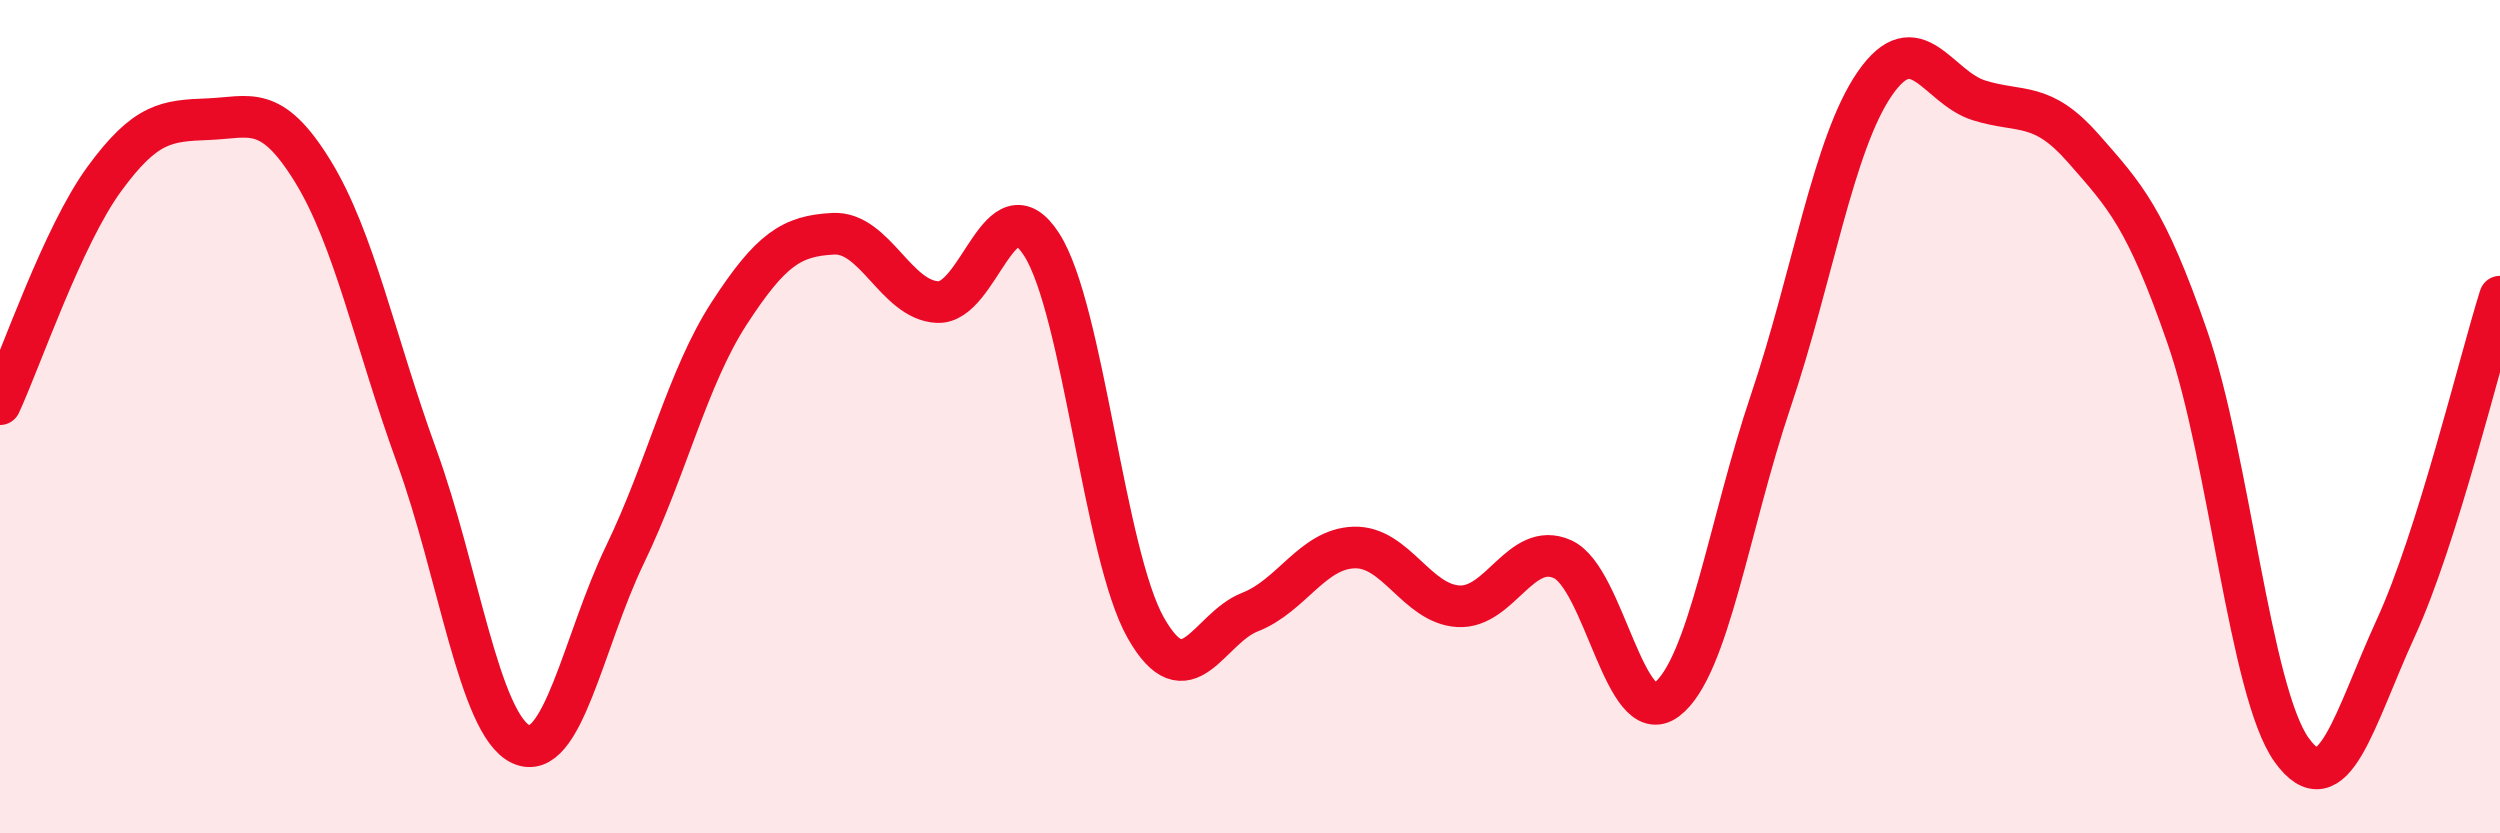 
    <svg width="60" height="20" viewBox="0 0 60 20" xmlns="http://www.w3.org/2000/svg">
      <path
        d="M 0,9.7 C 0.5,8.62 1.5,5.67 2.5,4.3 C 3.5,2.93 4,2.9 5,2.86 C 6,2.82 6.5,2.48 7.5,4.1 C 8.5,5.72 9,8.2 10,10.95 C 11,13.7 11.5,17.39 12.5,17.86 C 13.5,18.33 14,15.38 15,13.31 C 16,11.24 16.5,9.06 17.5,7.52 C 18.5,5.98 19,5.66 20,5.61 C 21,5.56 21.5,7.2 22.5,7.25 C 23.5,7.3 24,4.31 25,5.87 C 26,7.43 26.5,13.31 27.5,15.07 C 28.5,16.83 29,15.08 30,14.69 C 31,14.3 31.5,13.17 32.5,13.14 C 33.5,13.11 34,14.49 35,14.55 C 36,14.61 36.5,12.97 37.5,13.42 C 38.5,13.87 39,17.55 40,16.79 C 41,16.03 41.5,12.58 42.5,9.62 C 43.5,6.66 44,3.44 45,2 C 46,0.56 46.5,2.1 47.5,2.41 C 48.5,2.72 49,2.42 50,3.56 C 51,4.7 51.5,5.21 52.5,8.1 C 53.5,10.99 54,16.61 55,18 C 56,19.39 56.5,17.25 57.5,15.07 C 58.5,12.89 59.5,8.71 60,7.12L60 20L0 20Z"
        fill="#EB0A25"
        opacity="0.1"
        stroke-linecap="round"
        stroke-linejoin="round"
      />
      <path
        d="M 0,9.7 C 0.5,8.62 1.5,5.67 2.5,4.3 C 3.5,2.93 4,2.9 5,2.86 C 6,2.82 6.5,2.48 7.5,4.1 C 8.5,5.72 9,8.2 10,10.95 C 11,13.7 11.5,17.39 12.5,17.86 C 13.5,18.33 14,15.38 15,13.31 C 16,11.24 16.5,9.06 17.5,7.52 C 18.5,5.98 19,5.66 20,5.61 C 21,5.56 21.5,7.2 22.5,7.25 C 23.5,7.3 24,4.31 25,5.87 C 26,7.43 26.5,13.31 27.5,15.07 C 28.5,16.83 29,15.08 30,14.69 C 31,14.3 31.5,13.17 32.5,13.14 C 33.5,13.11 34,14.49 35,14.55 C 36,14.61 36.5,12.97 37.5,13.42 C 38.5,13.87 39,17.55 40,16.79 C 41,16.03 41.5,12.58 42.5,9.62 C 43.5,6.66 44,3.44 45,2 C 46,0.56 46.5,2.1 47.5,2.41 C 48.5,2.72 49,2.42 50,3.56 C 51,4.7 51.5,5.21 52.5,8.1 C 53.5,10.99 54,16.61 55,18 C 56,19.39 56.5,17.25 57.5,15.07 C 58.5,12.89 59.5,8.71 60,7.12"
        stroke="#EB0A25"
        stroke-width="1"
        fill="none"
        stroke-linecap="round"
        stroke-linejoin="round"
      />
    </svg>
  